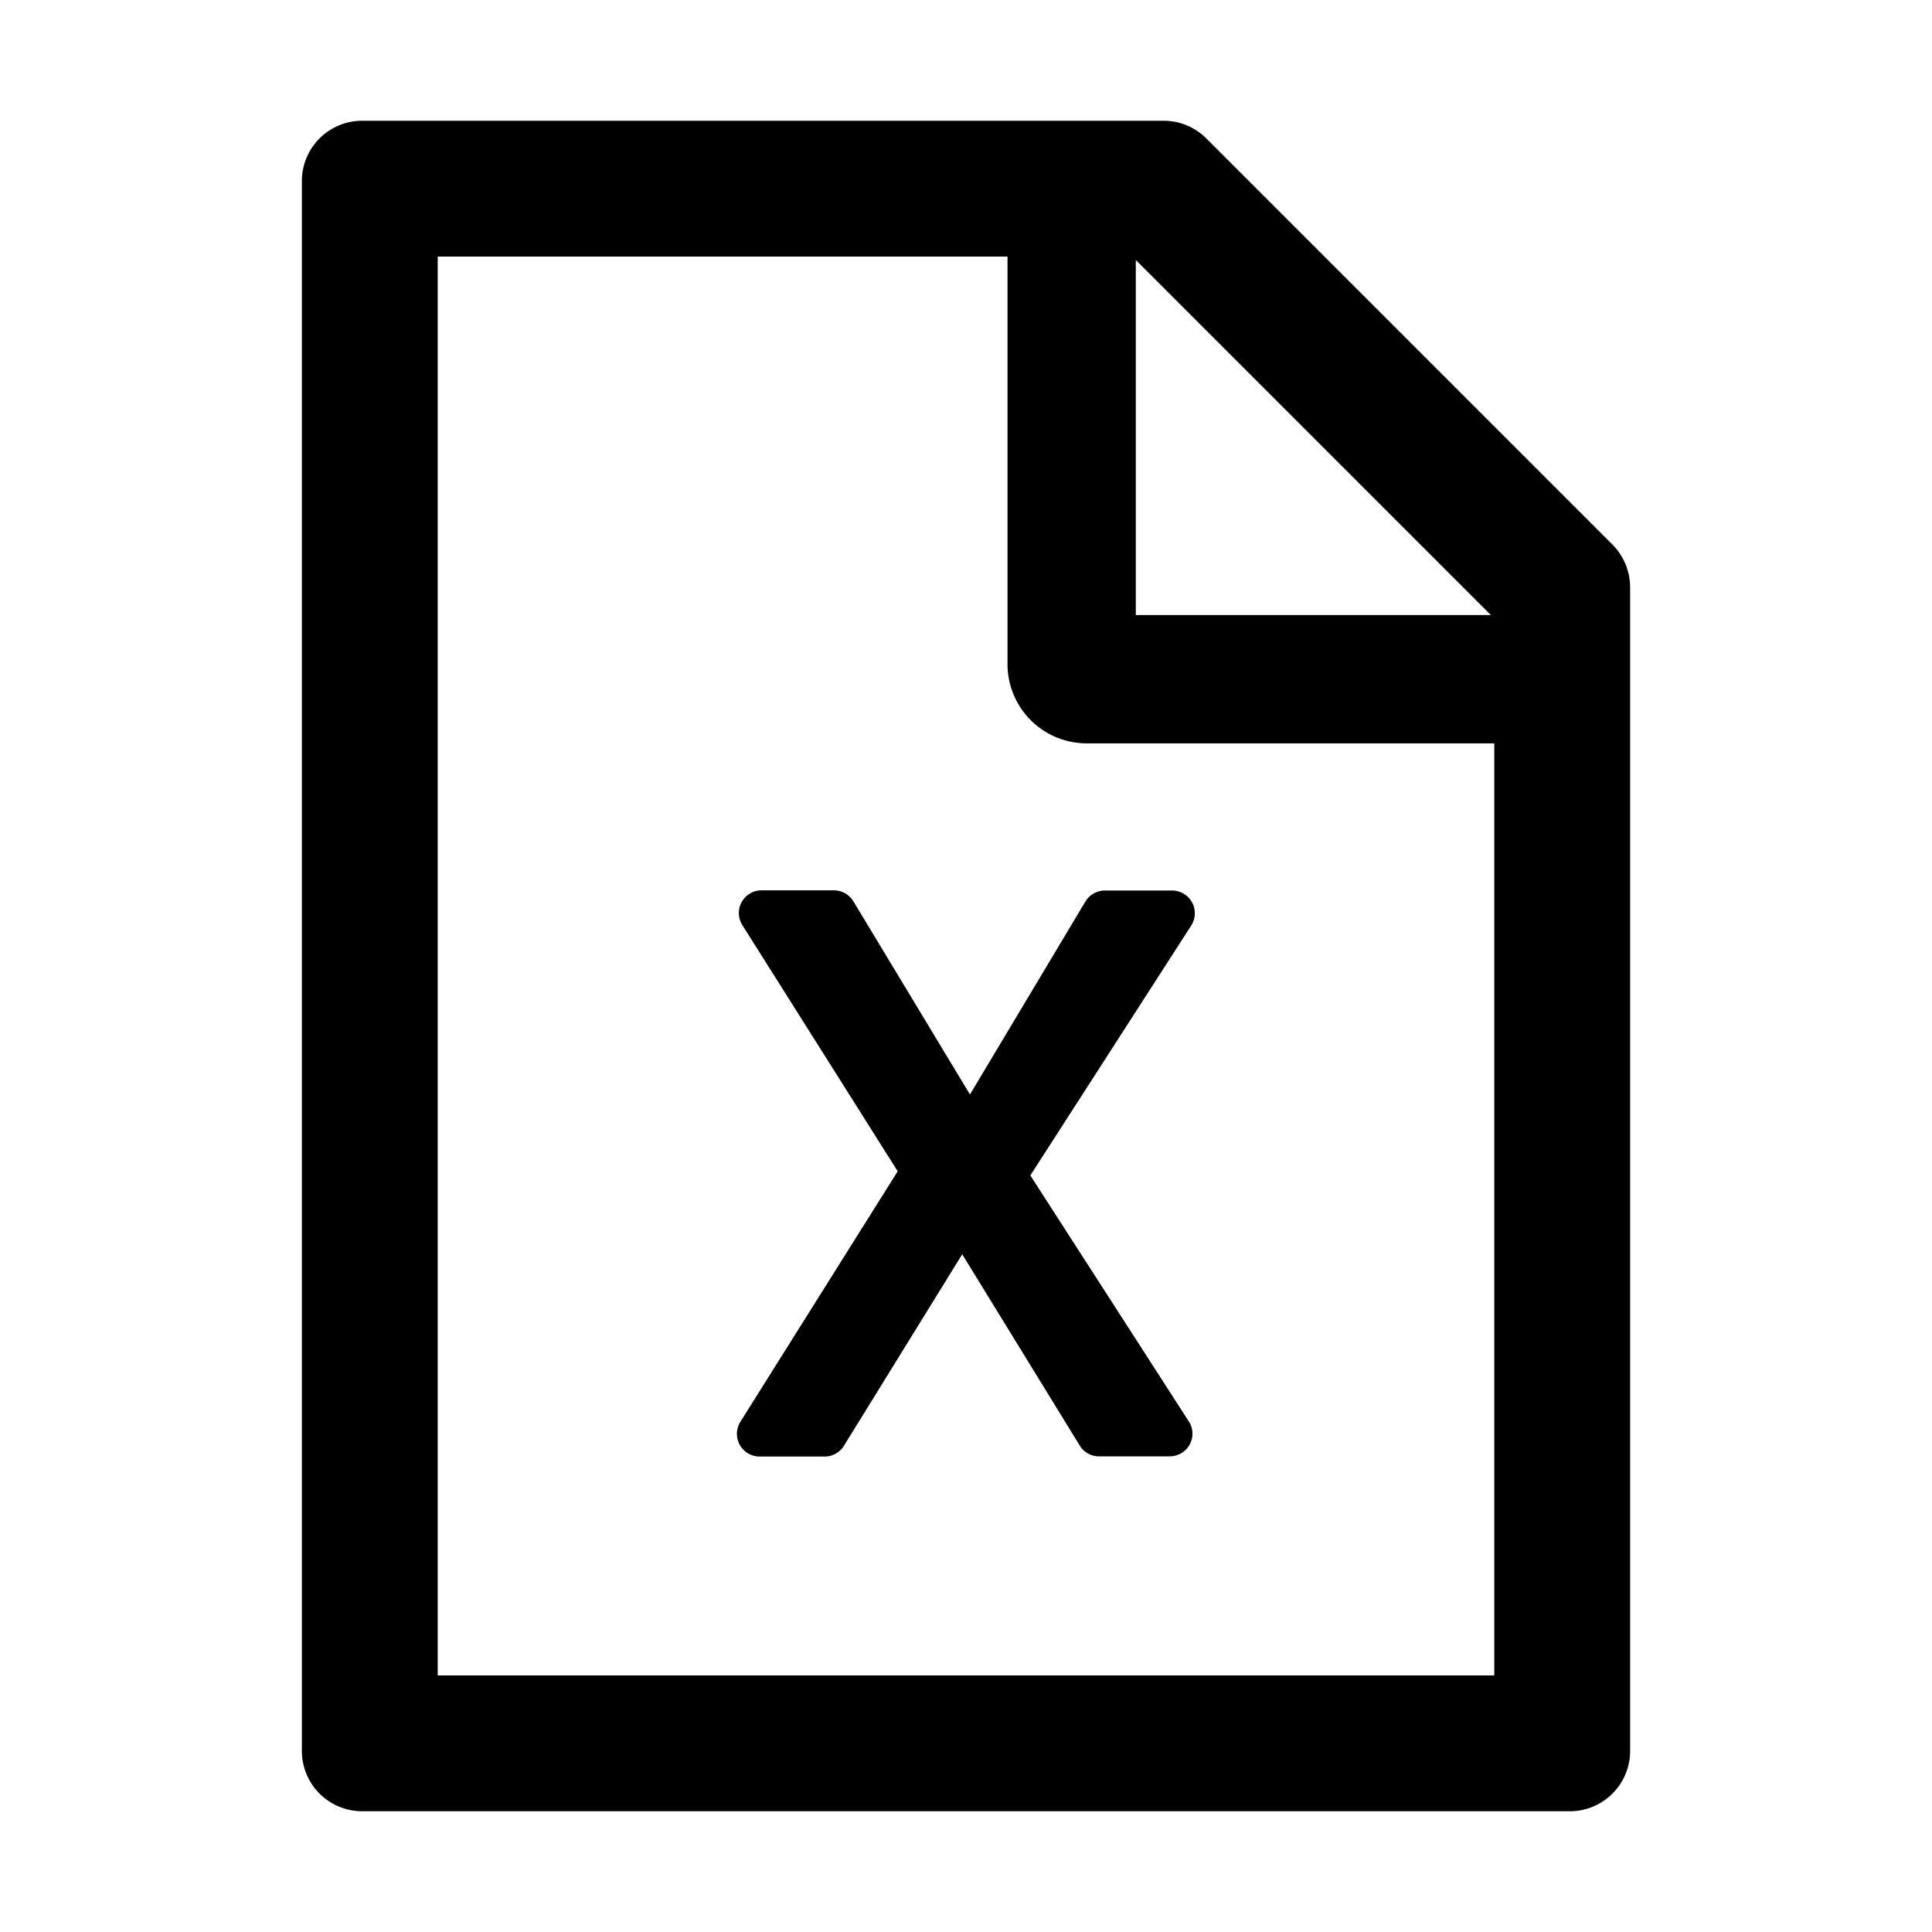 <?xml version="1.0" encoding="utf-8"?>
<!-- Generator: www.svgicons.com -->
<svg xmlns="http://www.w3.org/2000/svg" width="800" height="800" viewBox="0 0 1024 1024">
<path fill="currentColor" d="M854.6 288.6L639.4 73.4c-6-6-14.1-9.4-22.6-9.4H192c-17.7 0-32 14.3-32 32v832c0 17.7 14.3 32 32 32h640c17.7 0 32-14.3 32-32V311.3c0-8.5-3.4-16.7-9.4-22.7M790.2 326H602V137.8zm1.8 562H232V136h302v216a42 42 0 0 0 42 42h216zM514.1 580.1l-61.8-102.4c-2.2-3.6-6.1-5.8-10.3-5.8h-38.4c-2.3 0-4.5.6-6.4 1.9c-5.6 3.5-7.3 10.9-3.7 16.6l82.3 130.4l-83.4 132.8a12.04 12.04 0 0 0 10.2 18.4h34.5c4.2 0 8-2.2 10.2-5.7L510 664.8l62.3 101.4c2.2 3.6 6.1 5.7 10.2 5.7H620c2.3 0 4.5-.7 6.5-1.9c5.6-3.6 7.2-11 3.6-16.6l-84-130.4l85.3-132.5a12.04 12.04 0 0 0-10.1-18.5h-35.7c-4.2 0-8.1 2.2-10.3 5.8z"/>
</svg>